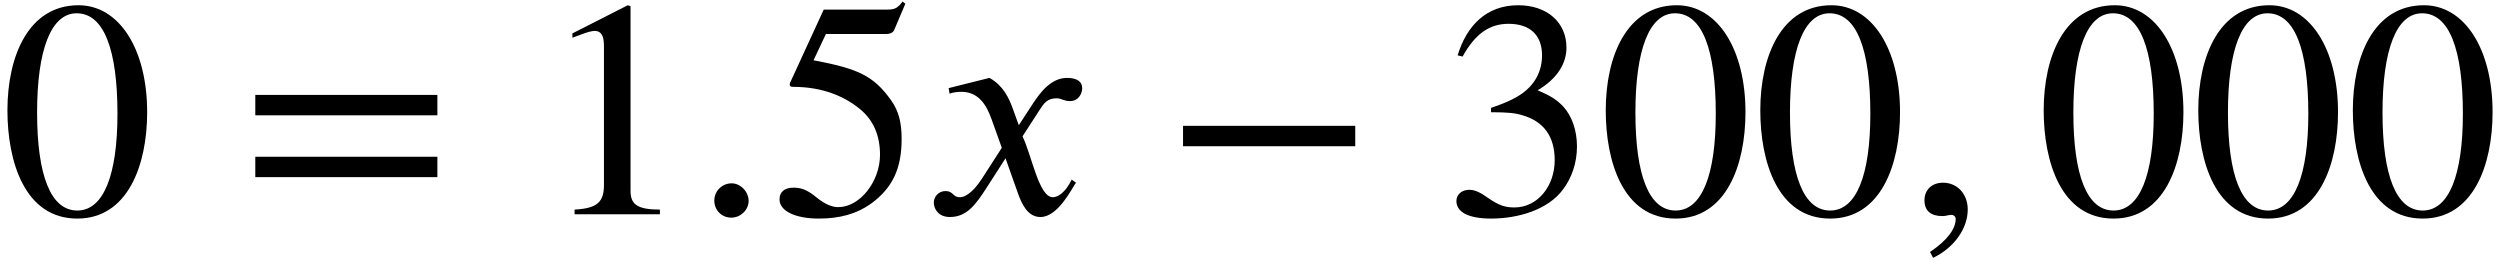 <?xml version='1.0' encoding='UTF-8'?>
<!-- This file was generated by dvisvgm 2.6.3 -->
<svg version='1.1' xmlns='http://www.w3.org/2000/svg' xmlns:xlink='http://www.w3.org/1999/xlink' width='88.218pt' height='9.158pt' viewBox='70.735 61.182 88.218 9.158'>
<defs>
<path id='g0-58' d='M1.975 -0.469C1.975 -0.796 1.691 -1.091 1.375 -1.091C1.036 -1.091 0.764 -0.818 0.764 -0.48S1.025 0.12 1.364 0.12C1.691 0.12 1.975 -0.153 1.975 -0.469Z'/>
<path id='g0-59' d='M0.905 1.538C1.658 1.178 2.127 0.491 2.127 -0.164C2.127 -0.731 1.745 -1.113 1.255 -1.113C0.862 -1.113 0.6 -0.862 0.6 -0.491S0.829 0.065 1.233 0.065C1.353 0.065 1.462 0.022 1.549 0.022S1.702 0.087 1.702 0.164C1.702 0.524 1.396 0.927 0.796 1.331L0.905 1.538Z'/>
<path id='g0-120' d='M3.327 -3.142L3.109 -3.742C2.978 -4.102 2.771 -4.549 2.291 -4.811L0.851 -4.451L0.884 -4.255C0.993 -4.298 1.156 -4.32 1.298 -4.32C1.898 -4.32 2.182 -3.873 2.367 -3.349L2.727 -2.345L2.018 -1.244C1.669 -0.709 1.385 -0.6 1.255 -0.6C0.982 -0.6 1.025 -0.818 0.742 -0.818C0.469 -0.818 0.327 -0.589 0.327 -0.415C0.327 -0.175 0.502 0.098 0.895 0.098C1.505 0.098 1.822 -0.371 2.171 -0.905L2.858 -1.975L3.295 -0.742C3.436 -0.349 3.644 0.098 4.091 0.098C4.724 0.098 5.215 -0.949 5.345 -1.113L5.193 -1.222C4.964 -0.753 4.702 -0.6 4.527 -0.6C4.036 -0.6 3.785 -2.073 3.458 -2.749L4.058 -3.676C4.211 -3.916 4.331 -4.091 4.658 -4.091C4.844 -4.091 4.898 -3.993 5.138 -3.993C5.422 -3.993 5.564 -4.244 5.564 -4.451C5.564 -4.68 5.378 -4.811 5.029 -4.811C4.484 -4.811 4.102 -4.331 3.818 -3.895L3.327 -3.142Z'/>
<path id='g1-42' d='M6.775 -2.4V-3.12H0.698V-2.4H6.775Z'/>
<path id='g1-48' d='M5.193 -3.6C5.193 -5.836 4.2 -7.375 2.771 -7.375C1.015 -7.375 0.262 -5.596 0.262 -3.665C0.262 -1.876 0.862 0.153 2.727 0.153C4.505 0.153 5.193 -1.724 5.193 -3.6ZM4.145 -3.545C4.145 -1.385 3.655 -0.131 2.727 -0.131C1.789 -0.131 1.309 -1.375 1.309 -3.589S1.8 -7.091 2.705 -7.091C3.665 -7.091 4.145 -5.815 4.145 -3.545Z'/>
<path id='g1-49' d='M4.298 0V-0.164C3.48 -0.164 3.262 -0.36 3.262 -0.829V-7.342L3.164 -7.375L1.211 -6.382V-6.229L1.505 -6.338C1.702 -6.415 1.887 -6.469 1.996 -6.469C2.225 -6.469 2.324 -6.305 2.324 -5.935V-1.036C2.324 -0.436 2.095 -0.207 1.287 -0.164V0H4.298Z'/>
<path id='g1-51' d='M0.665 -5.564C1.113 -6.371 1.615 -6.72 2.291 -6.72C3.011 -6.72 3.469 -6.349 3.469 -5.607C3.469 -4.942 3.12 -4.451 2.585 -4.145C2.367 -4.015 2.084 -3.895 1.669 -3.753V-3.6C2.291 -3.6 2.542 -3.567 2.782 -3.491C3.535 -3.273 3.916 -2.738 3.916 -1.909C3.916 -0.982 3.305 -0.24 2.498 -0.24C2.193 -0.24 1.964 -0.295 1.56 -0.578C1.255 -0.796 1.08 -0.862 0.895 -0.862C0.644 -0.862 0.447 -0.698 0.447 -0.469C0.447 -0.076 0.873 0.153 1.669 0.153C2.64 0.153 3.676 -0.164 4.2 -0.862C4.516 -1.276 4.702 -1.811 4.702 -2.389C4.702 -2.956 4.527 -3.458 4.222 -3.796C3.993 -4.036 3.796 -4.167 3.316 -4.375C4.047 -4.811 4.331 -5.356 4.331 -5.88C4.331 -6.775 3.644 -7.375 2.629 -7.375C1.495 -7.375 0.807 -6.644 0.491 -5.607L0.665 -5.564Z'/>
<path id='g1-53' d='M4.778 -7.429L4.68 -7.505C4.505 -7.276 4.407 -7.222 4.156 -7.222H1.898L0.709 -4.636C0.709 -4.636 0.698 -4.604 0.698 -4.582C0.698 -4.516 0.731 -4.495 0.829 -4.495C1.876 -4.495 2.64 -4.145 3.153 -3.731C3.644 -3.338 3.884 -2.793 3.884 -2.095C3.884 -1.156 3.175 -0.251 2.411 -0.251C2.193 -0.251 1.942 -0.349 1.636 -0.6C1.287 -0.884 1.08 -0.938 0.829 -0.938C0.524 -0.938 0.338 -0.796 0.338 -0.524C0.338 -0.109 0.905 0.153 1.724 0.153C2.465 0.153 3.065 -0.011 3.578 -0.382C4.32 -0.927 4.647 -1.604 4.647 -2.651C4.647 -3.229 4.549 -3.644 4.265 -4.036C3.644 -4.898 3.098 -5.138 1.538 -5.433L1.975 -6.36H4.091C4.265 -6.36 4.353 -6.425 4.385 -6.502L4.778 -7.429Z'/>
<path id='g1-61' d='M6.949 -3.491V-4.211H0.524V-3.491H6.949ZM6.949 -1.309V-2.029H0.524V-1.309H6.949Z'/>
</defs>
<g id='page1'>
<use x='70.735' y='68.742' xlink:href='#g1-48'/>
<use x='79.22' y='68.742' xlink:href='#g1-61'/>
<use x='89.723' y='68.742' xlink:href='#g1-49'/>
<use x='95.177' y='68.742' xlink:href='#g0-58'/>
<use x='97.904' y='68.742' xlink:href='#g1-53'/>
<use x='103.359' y='68.742' xlink:href='#g0-120'/>
<use x='111.783' y='68.742' xlink:href='#g1-42'/>
<use x='121.68' y='68.742' xlink:href='#g1-51'/>
<use x='127.135' y='68.742' xlink:href='#g1-48'/>
<use x='132.589' y='68.742' xlink:href='#g1-48'/>
<use x='138.044' y='68.742' xlink:href='#g0-59'/>
<use x='142.589' y='68.742' xlink:href='#g1-48'/>
<use x='148.044' y='68.742' xlink:href='#g1-48'/>
<use x='153.498' y='68.742' xlink:href='#g1-48'/>
</g>
</svg><!--Rendered by QuickLaTeX.com-->